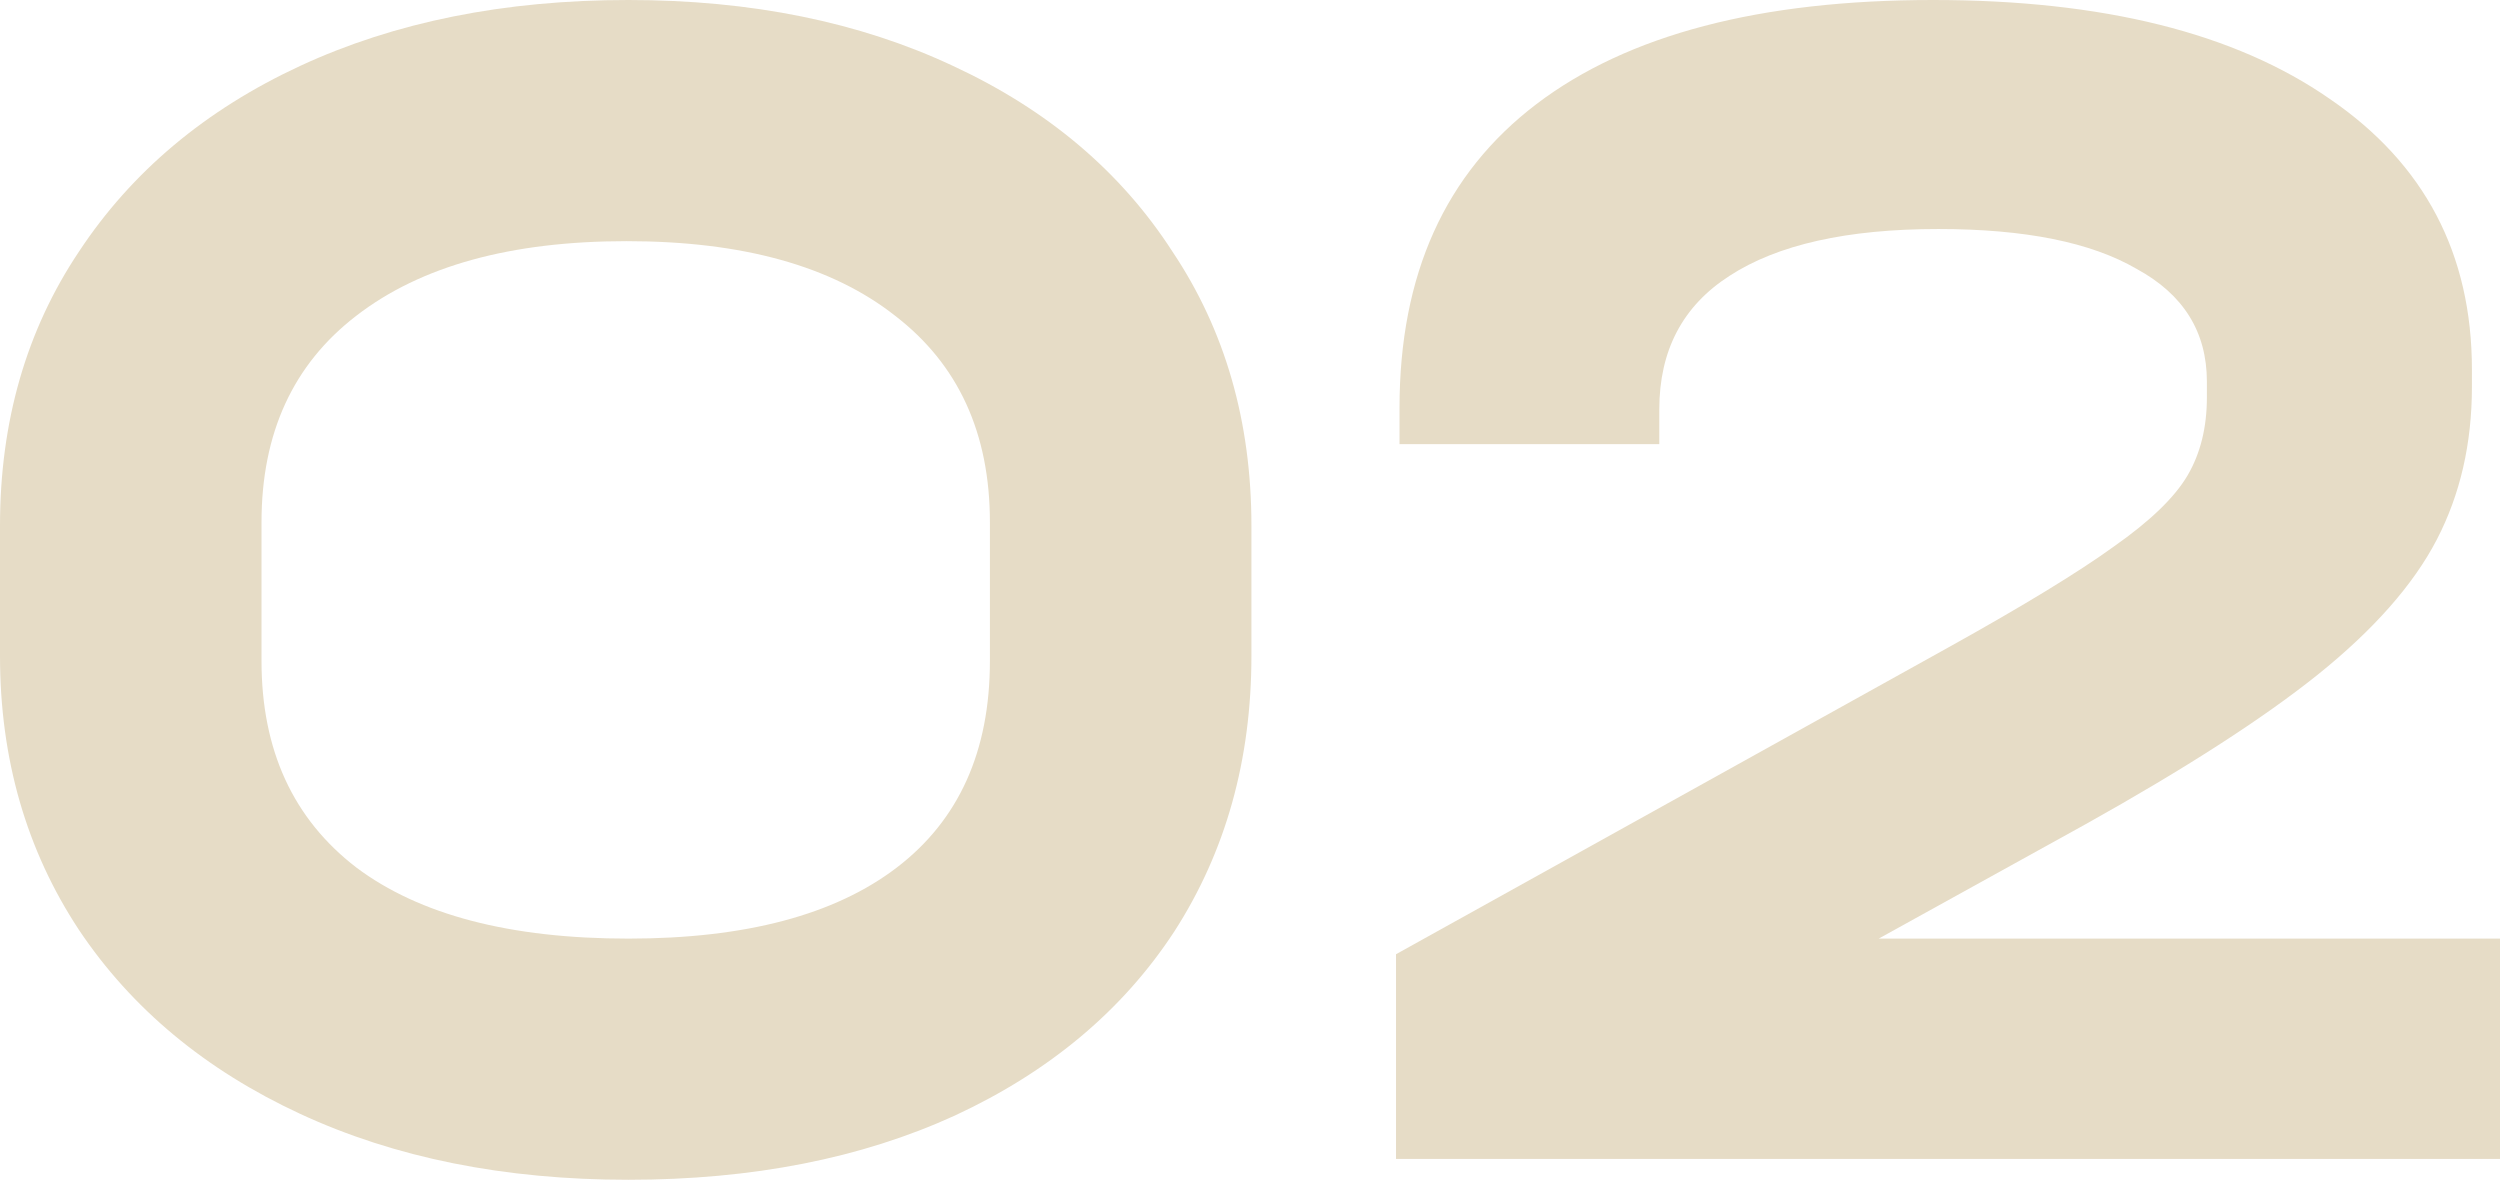<?xml version="1.0" encoding="UTF-8"?> <svg xmlns="http://www.w3.org/2000/svg" width="267" height="126" viewBox="0 0 267 126" fill="none"> <path d="M67.107 126C53.861 126 42.176 123.653 32.054 118.959C21.932 114.265 14.059 107.718 8.435 99.318C2.812 90.794 0 81.035 0 70.041V56.144C0 45.026 2.812 35.268 8.435 26.868C14.059 18.344 21.932 11.735 32.054 7.041C42.176 2.347 53.861 0 67.107 0C80.228 0 91.788 2.347 101.785 7.041C111.907 11.735 119.718 18.344 125.216 26.868C130.84 35.268 133.652 45.026 133.652 56.144V70.041C133.652 81.159 130.902 90.979 125.404 99.503C119.905 107.903 112.095 114.45 101.973 119.144C91.975 123.715 80.353 126 67.107 126ZM67.107 100.244C79.604 100.244 89.163 97.712 95.787 92.647C102.41 87.582 105.722 80.232 105.722 70.597V55.773C105.722 46.262 102.347 38.912 95.599 33.724C88.851 28.412 79.291 25.756 66.919 25.756C54.548 25.756 44.925 28.412 38.052 33.724C31.304 38.912 27.93 46.262 27.93 55.773V70.597C27.93 80.109 31.304 87.459 38.052 92.647C44.8 97.712 54.485 100.244 67.107 100.244Z" fill="#E6DCC6"></path> <path d="M267 100.244V123.776H149.094V101.912L208.141 69.115C216.139 64.668 222.012 61.085 225.761 58.368C229.635 55.65 232.259 53.118 233.634 50.771C235.009 48.423 235.696 45.644 235.696 42.432V40.765C235.696 35.453 233.197 31.438 228.198 28.721C223.324 25.879 216.264 24.459 207.016 24.459C197.269 24.459 189.833 26.127 184.71 29.462C179.711 32.673 177.212 37.429 177.212 43.729V47.435H149.469V43.544C149.469 29.338 154.343 18.529 164.09 11.118C173.838 3.706 187.959 0 206.454 0C224.574 0 238.695 3.521 248.817 10.562C258.94 17.479 264.001 27.115 264.001 39.468V41.321C264.001 47.373 262.751 52.809 260.252 57.627C257.752 62.444 253.504 67.262 247.505 72.079C241.632 76.773 233.384 82.085 222.762 88.015L200.643 100.244H267Z" fill="#E6DCC6"></path> </svg> 